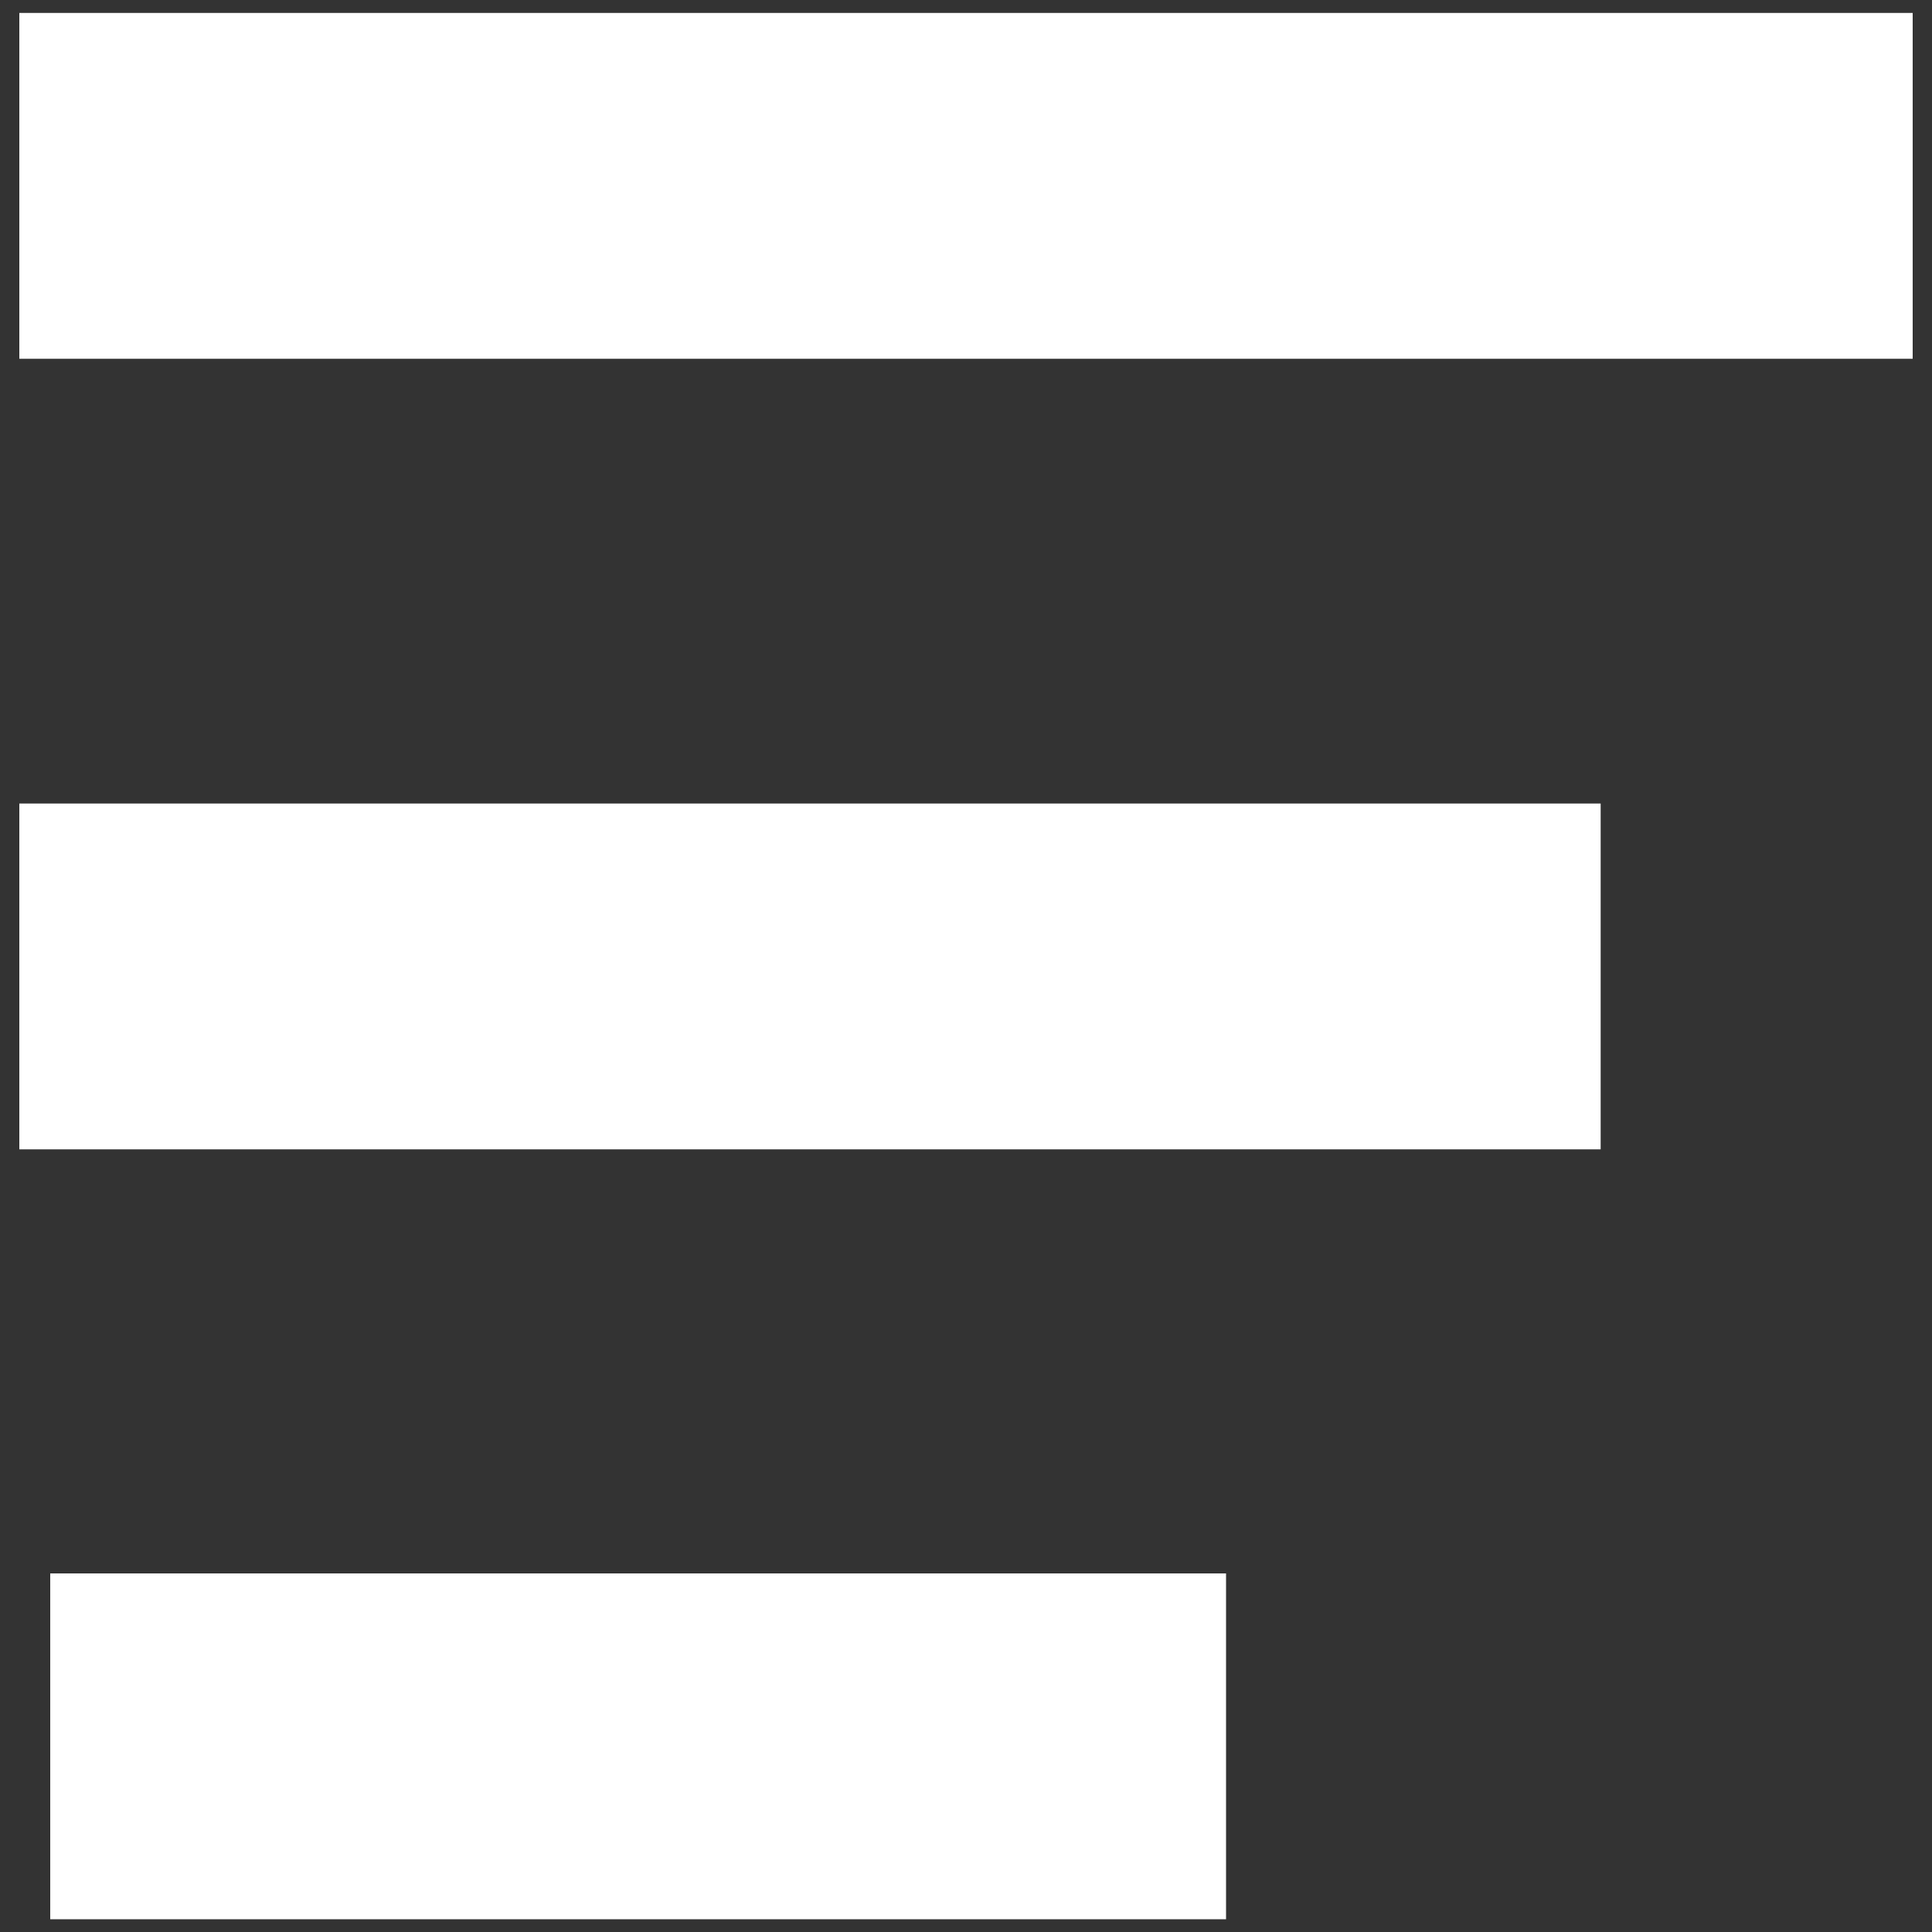 <?xml version="1.0" encoding="utf-8"?>
<!DOCTYPE svg>
<svg fill="#ffffff" version="1.1" xmlns="http://www.w3.org/2000/svg" xmlns:xlink="http://www.w3.org/1999/xlink" x="0px" y="0px" viewBox="0 0 1000 1000" enable-background="new 0 0 1000 1000" xml:space="preserve">
<rect x="0" y="0" width="1000" height="1000" fill="#333333" stroke="none"/>
<g><path  d="M10,6.7h980v179H10V6.7L10,6.7z"/><path d="M10,415.9h818.5v179H10V415.9L10,415.9z"/><path d="M26,814.4h608.6v179H26V814.4L26,814.4z"/></g>
</svg>